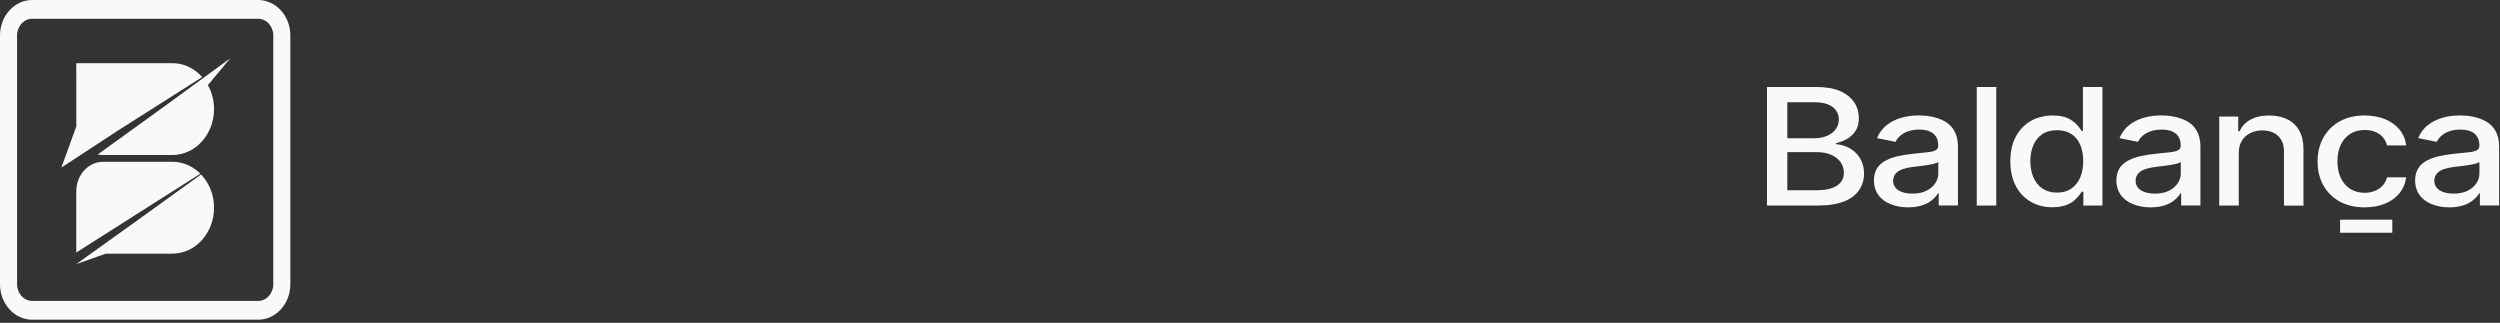 <svg xmlns="http://www.w3.org/2000/svg" width="364" height="47" viewBox="0 0 364 47" fill="none"><rect x="0" y="0" width="364" height="47" fill="#333333" stroke="none"/><path d="M37.581 46.548H4.69C2.105 46.548 0 44.233 0 41.384V5.164C0 2.315 2.102 0 4.69 0H37.584C40.168 0 42.273 2.315 42.273 5.164V41.387C42.273 44.233 40.171 46.551 37.584 46.551L37.581 46.548ZM4.69 2.73C3.473 2.73 2.482 3.821 2.482 5.161V41.384C2.482 42.724 3.473 43.815 4.69 43.815H37.584C38.801 43.815 39.791 42.724 39.791 41.384V5.164C39.791 3.824 38.801 2.733 37.584 2.733H4.69V2.73Z" fill="#F9F9F9"></path><path d="M11.145 36.736L29.171 25.29C28.094 24.214 26.663 23.555 25.09 23.555H15.015C12.855 23.555 11.105 25.482 11.105 27.861V36.797L11.145 36.736Z" fill="#F9F9F9"></path><path d="M29.273 25.398L20.529 31.705L11.107 38.448L15.412 36.93H25.092C28.446 36.93 31.165 33.936 31.165 30.243C31.165 28.334 30.438 26.616 29.273 25.398Z" fill="#F9F9F9"></path><path d="M33.514 8.495L23.926 15.496L14.238 22.485C14.489 22.54 14.749 22.572 15.015 22.572H25.09C28.444 22.572 31.163 19.578 31.163 15.885C31.163 14.605 30.837 13.41 30.27 12.394L33.514 8.498V8.495Z" fill="#F9F9F9"></path><path d="M16.88 19.195L29.439 11.219C28.335 9.972 26.797 9.197 25.089 9.197H11.105L11.11 18.409L8.934 24.4L16.88 19.198V19.195Z" fill="#F9F9F9"></path><path d="M257.273 29.927L257.273 12.666L264.471 12.666C265.85 12.666 267.01 12.863 267.919 13.257C269.747 14.062 270.645 15.496 270.645 17.193C270.645 17.916 270.502 18.523 270.196 19.011C269.588 19.996 268.537 20.566 267.328 20.839L267.328 20.998C267.985 21.036 268.63 21.223 269.249 21.551C270.497 22.235 271.406 23.483 271.406 25.274C271.406 26.155 271.17 26.943 270.71 27.644C269.763 29.051 267.842 29.922 264.788 29.922L257.273 29.922L257.273 29.927ZM260.234 14.888L260.234 20.128L264.208 20.128C264.865 20.128 265.456 20.007 265.998 19.788C267.065 19.339 267.733 18.496 267.733 17.407C267.733 15.983 266.616 14.894 264.284 14.894L260.229 14.894L260.234 14.888ZM260.234 27.699L264.498 27.699C267.339 27.699 268.472 26.604 268.472 25.142C268.472 24.6 268.313 24.102 268.012 23.642C267.383 22.744 266.195 22.153 264.618 22.153L260.234 22.153L260.234 27.699Z" fill="#F9F9F9"></path><path d="M275.292 29.741C273.776 29.133 272.845 27.951 272.845 26.265C272.845 24.792 273.529 23.91 274.624 23.341C275.719 22.777 277.087 22.553 278.494 22.394C279.375 22.301 280.097 22.235 280.639 22.17C281.734 22.049 282.205 21.814 282.205 21.223L282.205 21.168C282.205 19.695 281.258 18.863 279.413 18.863C277.569 18.863 276.414 19.717 275.992 20.653L273.294 20.111C273.622 19.323 274.099 18.688 274.717 18.201C275.954 17.237 277.612 16.805 279.364 16.805C280.535 16.805 281.931 17.002 283.102 17.637C284.263 18.283 285.078 19.438 285.078 21.321L285.078 29.916L282.276 29.916L282.276 28.137L282.172 28.137C282.002 28.454 281.723 28.767 281.356 29.084C280.607 29.73 279.463 30.19 277.831 30.19C276.895 30.19 276.053 30.047 275.303 29.73L275.292 29.741ZM280.481 27.781C281.597 27.239 282.216 26.265 282.216 25.268L282.216 23.599C281.718 23.965 279.572 24.179 278.674 24.283C278.122 24.349 277.623 24.442 277.158 24.584C276.25 24.874 275.642 25.416 275.642 26.308C275.642 27.557 276.813 28.192 278.434 28.192C279.238 28.192 279.906 28.06 280.475 27.781L280.481 27.781Z" fill="#F9F9F9"></path><path d="M290.656 29.927L287.815 29.927L287.815 12.666L290.656 12.666L290.656 29.927Z" fill="#F9F9F9"></path><path d="M295.681 29.374C293.825 28.307 292.703 26.265 292.703 23.489C292.703 22.082 292.966 20.883 293.508 19.881C294.575 17.894 296.507 16.816 298.866 16.816C299.786 16.816 300.525 16.947 301.088 17.21C302.194 17.752 302.774 18.551 303.103 19.082L303.272 19.082L303.272 12.666L306.113 12.666L306.113 29.927L303.338 29.927L303.338 27.912L303.103 27.912C302.933 28.186 302.692 28.493 302.364 28.849C301.718 29.56 300.65 30.179 298.861 30.179C297.662 30.179 296.611 29.916 295.675 29.374L295.681 29.374ZM301.581 27.463C302.725 26.686 303.316 25.263 303.316 23.462C303.316 22.553 303.174 21.765 302.884 21.091C302.303 19.733 301.16 18.956 299.49 18.956C298.636 18.956 297.908 19.153 297.344 19.536C296.201 20.325 295.62 21.737 295.62 23.462C295.62 24.332 295.763 25.109 296.053 25.794C296.633 27.173 297.788 28.044 299.49 28.044C300.322 28.044 301.017 27.847 301.581 27.463Z" fill="#F9F9F9"></path><path d="M310.596 29.741C309.08 29.133 308.149 27.951 308.149 26.265C308.149 24.792 308.833 23.91 309.928 23.341C311.023 22.777 312.391 22.553 313.798 22.394C314.679 22.301 315.402 22.235 315.943 22.17C317.038 22.049 317.509 21.814 317.509 21.223L317.509 21.168C317.509 19.695 316.562 18.863 314.717 18.863C312.873 18.863 311.718 19.717 311.296 20.653L308.598 20.111C308.926 19.323 309.403 18.688 310.021 18.201C311.258 17.237 312.917 16.805 314.668 16.805C315.839 16.805 317.235 17.002 318.407 17.637C319.567 18.283 320.382 19.438 320.382 21.321L320.382 29.916L317.58 29.916L317.58 28.137L317.476 28.137C317.306 28.454 317.027 28.767 316.661 29.084C315.911 29.73 314.767 30.19 313.136 30.19C312.2 30.19 311.357 30.047 310.607 29.73L310.596 29.741ZM315.785 27.781C316.901 27.239 317.52 26.265 317.52 25.268L317.52 23.599C317.022 23.965 314.876 24.179 313.978 24.283C313.426 24.349 312.928 24.442 312.462 24.584C311.554 24.874 310.946 25.416 310.946 26.308C310.946 27.557 312.117 28.192 313.738 28.192C314.542 28.192 315.21 28.06 315.779 27.781L315.785 27.781Z" fill="#F9F9F9"></path><path d="M325.96 29.927L323.119 29.927L323.119 16.969L325.883 16.969L325.883 19.104L326.08 19.104C326.754 17.697 328.16 16.815 330.383 16.815C331.384 16.815 332.265 17.002 333.015 17.357C334.515 18.096 335.385 19.558 335.385 21.704L335.385 29.933L332.545 29.933L332.545 22.005C332.545 20.149 331.346 18.989 329.414 18.989C328.757 18.989 328.166 19.12 327.651 19.372C326.6 19.898 325.965 20.845 325.965 22.257L325.965 29.933L325.96 29.927Z" fill="#F9F9F9"></path><path d="M340.634 29.33C338.582 28.186 337.438 26.106 337.438 23.511C337.438 22.192 337.728 21.036 338.292 20.024C339.425 18.009 341.516 16.81 344.269 16.81C345.385 16.81 346.387 16.996 347.268 17.352C349.003 18.075 350.136 19.421 350.334 21.168L347.542 21.168C347.449 20.757 347.268 20.38 346.989 20.035C346.436 19.361 345.528 18.929 344.302 18.929C343.497 18.929 342.813 19.115 342.222 19.471C341.04 20.21 340.328 21.606 340.328 23.462C340.328 24.398 340.487 25.197 340.815 25.898C341.461 27.294 342.709 28.071 344.302 28.071C345.895 28.071 347.208 27.228 347.542 25.821L350.334 25.821C350.24 26.664 349.923 27.414 349.414 28.071C348.374 29.385 346.612 30.19 344.296 30.19C342.89 30.19 341.663 29.9 340.634 29.336L340.634 29.33Z" fill="#F9F9F9"></path><path d="M354.088 29.741C352.572 29.133 351.642 27.951 351.642 26.265C351.642 24.792 352.326 23.91 353.421 23.341C354.515 22.777 355.884 22.553 357.29 22.394C358.172 22.301 358.894 22.235 359.436 22.17C360.531 22.049 361.001 21.814 361.001 21.223L361.001 21.168C361.001 19.695 360.054 18.863 358.21 18.863C356.365 18.863 355.21 19.717 354.789 20.653L352.091 20.111C352.419 19.323 352.895 18.688 353.514 18.201C354.751 17.237 356.409 16.805 358.161 16.805C359.332 16.805 360.728 17.002 361.899 17.637C363.059 18.283 363.875 19.438 363.875 21.321L363.875 29.916L361.073 29.916L361.073 28.137L360.969 28.137C360.799 28.454 360.52 28.767 360.153 29.084C359.403 29.73 358.259 30.19 356.628 30.19C355.692 30.19 354.849 30.047 354.099 29.73L354.088 29.741ZM359.272 27.781C360.388 27.239 361.007 26.265 361.007 25.268L361.007 23.599C360.509 23.965 358.363 24.179 357.466 24.283C356.913 24.349 356.415 24.442 355.949 24.584C355.041 24.874 354.433 25.416 354.433 26.308C354.433 27.557 355.605 28.192 357.225 28.192C358.029 28.192 358.697 28.06 359.266 27.781L359.272 27.781Z" fill="#F9F9F9"></path><path d="M348.319 31.985L340.717 31.985L340.717 33.885L348.319 33.885L348.319 31.985Z" fill="#F9F9F9"></path></svg>
